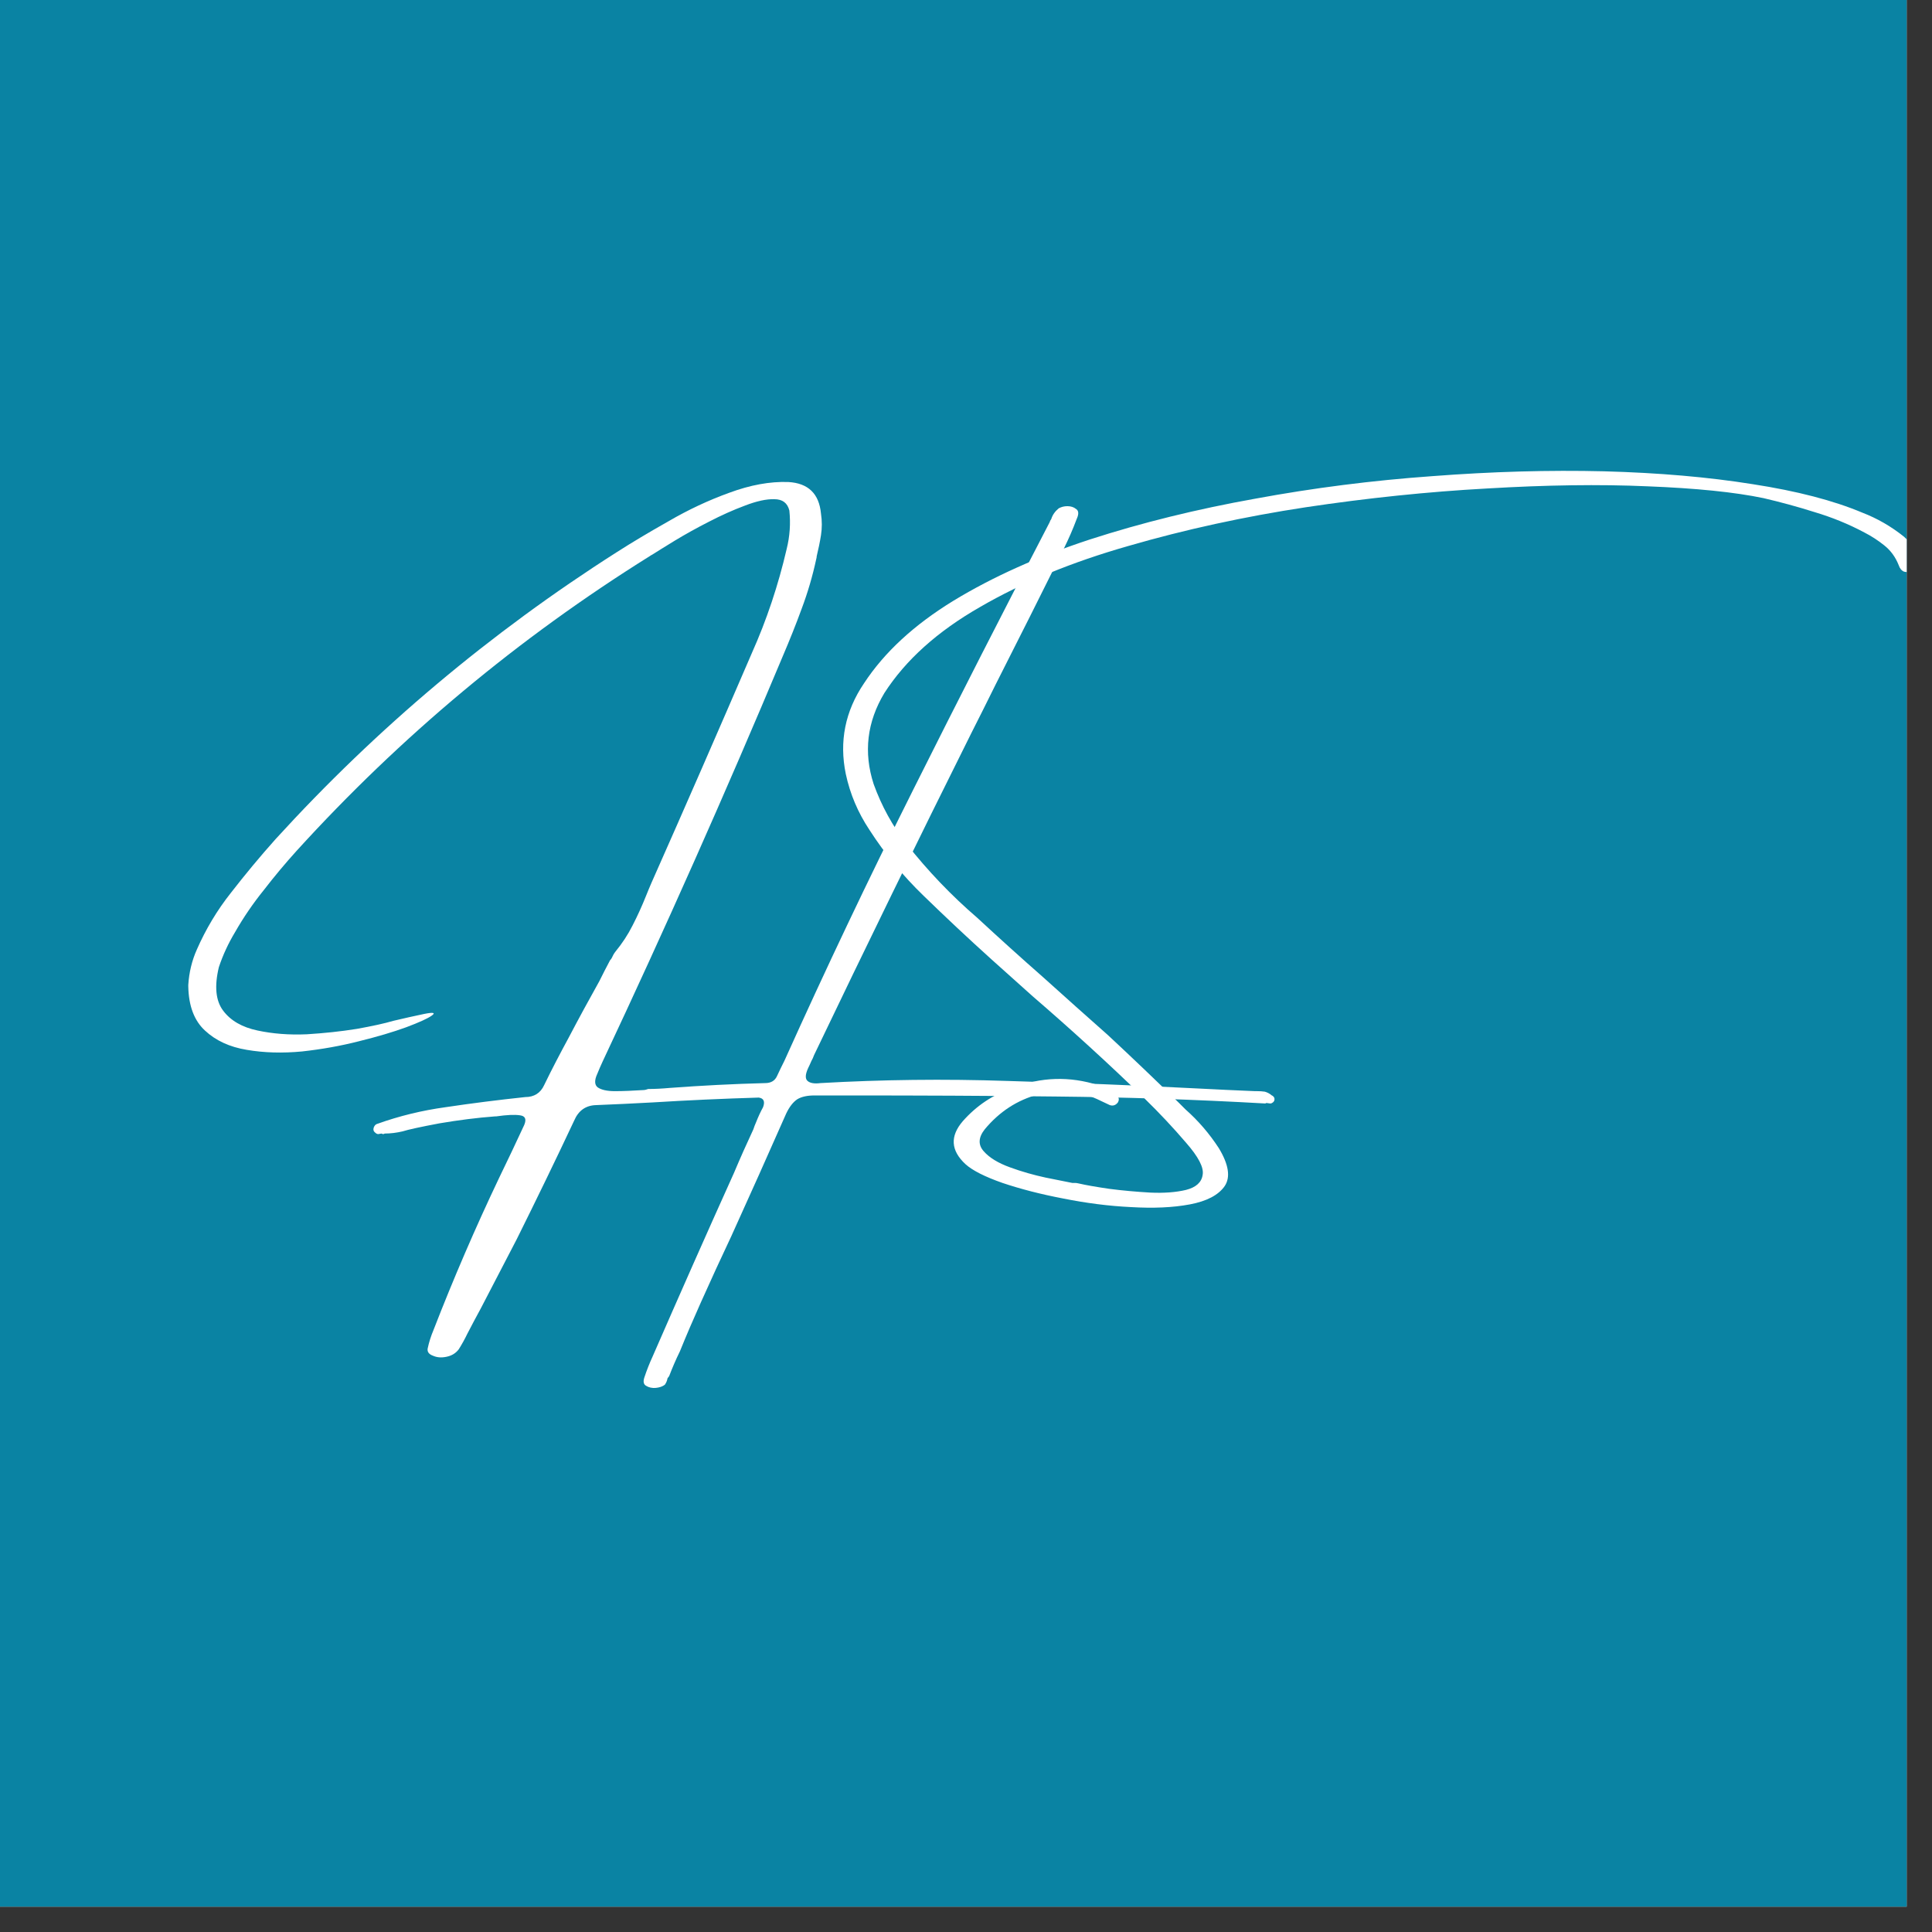 <svg xmlns="http://www.w3.org/2000/svg" xmlns:xlink="http://www.w3.org/1999/xlink" width="75" zoomAndPan="magnify" viewBox="0 0 56.25 56.25" height="75" preserveAspectRatio="xMidYMid meet" version="1.0"><rect x="0" y="0" width="56.25" height="56.25" fill="#333333" stroke="none"/><defs><g/><clipPath id="0bde0af9af"><path d="M 0 0 L 55.512 0 L 55.512 55.512 L 0 55.512 Z M 0 0 " clip-rule="nonzero"/></clipPath><clipPath id="bec181f90c"><path d="M 4 9 L 55.512 9 L 55.512 42 L 4 42 Z M 4 9 " clip-rule="nonzero"/></clipPath><clipPath id="e122873ca9"><path d="M 20 4 L 51.512 4 L 51.512 27 L 20 27 Z M 20 4 " clip-rule="nonzero"/></clipPath><clipPath id="55b432120f"><rect x="0" width="52" y="0" height="33"/></clipPath></defs><g clip-path="url(#0bde0af9af)"><path fill="#ffffff" d="M 0 0 L 55.512 0 L 55.512 55.512 L 0 55.512 Z M 0 0 " fill-opacity="1" fill-rule="nonzero"/><path fill="#0a83a3" d="M 0 0 L 55.512 0 L 55.512 55.512 L 0 55.512 Z M 0 0 " fill-opacity="1" fill-rule="nonzero"/></g><g clip-path="url(#bec181f90c)"><g transform="matrix(1, 0, 0, 1, 4, 9)"><g clip-path="url(#55b432120f)"><g fill="#ffffff" fill-opacity="1"><g transform="translate(5.091, 22.675)"><g><path d="M 27.938 0.219 C 27.945 0.219 27.961 0.227 27.984 0.25 C 28.004 0.27 28.016 0.297 28.016 0.328 C 28.016 0.367 28 0.398 27.969 0.422 C 27.945 0.441 27.922 0.453 27.891 0.453 L 27.781 0.438 C 27.758 0.445 27.75 0.453 27.75 0.453 C 25.688 0.336 23.656 0.27 21.656 0.25 C 19.656 0.227 17.641 0.219 15.609 0.219 C 15.273 0.219 14.945 0.219 14.625 0.219 C 14.414 0.219 14.25 0.254 14.125 0.328 C 14 0.41 13.891 0.551 13.797 0.75 C 13.273 1.938 12.742 3.125 12.203 4.312 C 11.898 4.957 11.602 5.602 11.312 6.25 C 11.102 6.719 10.898 7.191 10.703 7.672 C 10.586 7.91 10.484 8.148 10.391 8.391 C 10.379 8.41 10.363 8.43 10.344 8.453 C 10.332 8.523 10.305 8.586 10.266 8.641 C 10.203 8.691 10.113 8.723 10 8.734 C 9.895 8.742 9.801 8.723 9.719 8.672 C 9.645 8.629 9.629 8.547 9.672 8.422 C 9.742 8.211 9.82 8.016 9.906 7.828 C 10.688 6.035 11.477 4.25 12.281 2.469 C 12.457 2.051 12.645 1.629 12.844 1.203 C 12.863 1.141 12.891 1.07 12.922 1 C 12.984 0.844 13.051 0.695 13.125 0.562 C 13.188 0.395 13.145 0.301 13 0.281 C 11.957 0.312 10.926 0.359 9.906 0.422 C 9.363 0.453 8.816 0.477 8.266 0.5 C 7.961 0.508 7.75 0.66 7.625 0.953 C 7.082 2.109 6.523 3.258 5.953 4.406 C 5.609 5.07 5.258 5.742 4.906 6.422 C 4.77 6.672 4.641 6.914 4.516 7.156 C 4.441 7.312 4.359 7.461 4.266 7.609 C 4.18 7.723 4.062 7.797 3.906 7.828 C 3.758 7.859 3.629 7.848 3.516 7.797 C 3.398 7.754 3.348 7.688 3.359 7.594 C 3.398 7.406 3.457 7.223 3.531 7.047 C 4.113 5.547 4.75 4.07 5.438 2.625 C 5.688 2.113 5.93 1.598 6.172 1.078 C 6.242 0.91 6.203 0.816 6.047 0.797 C 5.891 0.773 5.66 0.785 5.359 0.828 C 5.348 0.828 5.336 0.828 5.328 0.828 C 4.797 0.867 4.254 0.938 3.703 1.031 C 3.16 1.133 2.801 1.211 2.625 1.266 C 2.457 1.305 2.285 1.328 2.109 1.328 C 2.098 1.336 2.082 1.344 2.062 1.344 C 2.051 1.344 2.035 1.336 2.016 1.328 L 1.922 1.344 C 1.891 1.344 1.859 1.328 1.828 1.297 C 1.797 1.273 1.781 1.242 1.781 1.203 C 1.781 1.18 1.789 1.148 1.812 1.109 C 1.832 1.078 1.859 1.055 1.891 1.047 C 2.535 0.816 3.195 0.656 3.875 0.562 C 4.656 0.445 5.43 0.348 6.203 0.266 C 6.461 0.266 6.645 0.148 6.75 -0.078 C 6.977 -0.547 7.219 -1.008 7.469 -1.469 C 7.758 -2.02 8.055 -2.566 8.359 -3.109 C 8.461 -3.316 8.566 -3.52 8.672 -3.719 C 8.691 -3.738 8.707 -3.758 8.719 -3.781 C 8.75 -3.852 8.785 -3.914 8.828 -3.969 C 9.023 -4.207 9.191 -4.461 9.328 -4.734 C 9.473 -5.016 9.602 -5.301 9.719 -5.594 C 9.77 -5.719 9.82 -5.844 9.875 -5.969 C 10.863 -8.195 11.836 -10.426 12.797 -12.656 C 13.234 -13.633 13.57 -14.645 13.812 -15.688 C 13.906 -16.062 13.93 -16.438 13.891 -16.812 C 13.836 -17.031 13.691 -17.141 13.453 -17.141 C 13.223 -17.148 12.938 -17.086 12.594 -16.953 C 12.258 -16.828 11.91 -16.672 11.547 -16.484 C 11.18 -16.297 10.852 -16.113 10.562 -15.938 C 10.27 -15.758 10.051 -15.625 9.906 -15.531 C 9.863 -15.508 9.836 -15.492 9.828 -15.484 C 6.004 -13.098 2.578 -10.238 -0.453 -6.906 C -0.785 -6.539 -1.102 -6.16 -1.406 -5.766 C -1.719 -5.379 -2 -4.969 -2.25 -4.531 C -2.445 -4.207 -2.602 -3.867 -2.719 -3.516 C -2.852 -2.961 -2.812 -2.539 -2.594 -2.25 C -2.375 -1.957 -2.039 -1.766 -1.594 -1.672 C -1.156 -1.578 -0.676 -1.539 -0.156 -1.562 C 0.352 -1.594 0.836 -1.645 1.297 -1.719 C 1.754 -1.801 2.109 -1.879 2.359 -1.953 C 2.66 -2.023 2.961 -2.094 3.266 -2.156 C 3.523 -2.207 3.598 -2.191 3.484 -2.109 C 3.367 -2.023 3.117 -1.91 2.734 -1.766 C 2.359 -1.629 1.898 -1.492 1.359 -1.359 C 0.828 -1.223 0.273 -1.125 -0.297 -1.062 C -0.867 -1.008 -1.406 -1.023 -1.906 -1.109 C -2.406 -1.191 -2.812 -1.379 -3.125 -1.672 C -3.438 -1.961 -3.598 -2.391 -3.609 -2.953 C -3.609 -2.973 -3.609 -2.988 -3.609 -3 C -3.586 -3.363 -3.504 -3.707 -3.359 -4.031 C -3.098 -4.625 -2.77 -5.172 -2.375 -5.672 C -1.957 -6.211 -1.52 -6.738 -1.062 -7.25 C 1.875 -10.469 5.18 -13.25 8.859 -15.594 C 9.297 -15.875 9.801 -16.176 10.375 -16.5 C 10.945 -16.832 11.535 -17.109 12.141 -17.328 C 12.754 -17.555 13.328 -17.66 13.859 -17.641 C 14.441 -17.609 14.758 -17.301 14.812 -16.719 C 14.844 -16.508 14.844 -16.301 14.812 -16.094 C 14.781 -15.895 14.738 -15.691 14.688 -15.484 C 14.688 -15.453 14.68 -15.422 14.672 -15.391 C 14.566 -14.898 14.426 -14.422 14.25 -13.953 C 14.082 -13.492 13.898 -13.035 13.703 -12.578 C 12.035 -8.598 10.285 -4.66 8.453 -0.766 C 8.398 -0.648 8.348 -0.531 8.297 -0.406 C 8.211 -0.219 8.219 -0.086 8.312 -0.016 C 8.414 0.055 8.582 0.094 8.812 0.094 C 9.051 0.094 9.328 0.082 9.641 0.062 C 9.68 0.062 9.727 0.051 9.781 0.031 C 9.977 0.031 10.188 0.02 10.406 0 C 11.344 -0.07 12.27 -0.117 13.188 -0.141 C 13.352 -0.141 13.469 -0.207 13.531 -0.344 C 13.602 -0.5 13.676 -0.648 13.75 -0.797 C 14.945 -3.453 16.195 -6.082 17.5 -8.688 C 18.801 -11.289 20.125 -13.883 21.469 -16.469 C 21.477 -16.5 21.492 -16.531 21.516 -16.562 C 21.555 -16.688 21.629 -16.789 21.734 -16.875 C 21.805 -16.914 21.891 -16.938 21.984 -16.938 C 22.086 -16.938 22.172 -16.91 22.234 -16.859 C 22.305 -16.816 22.32 -16.738 22.281 -16.625 C 22.27 -16.594 22.258 -16.566 22.25 -16.547 C 22.145 -16.266 22.023 -15.988 21.891 -15.719 C 21.234 -14.395 20.566 -13.066 19.891 -11.734 C 19.66 -11.266 19.426 -10.797 19.188 -10.328 C 17.633 -7.211 16.109 -4.086 14.609 -0.953 C 14.586 -0.891 14.562 -0.832 14.531 -0.781 C 14.5 -0.707 14.469 -0.641 14.438 -0.578 C 14.352 -0.391 14.348 -0.266 14.422 -0.203 C 14.492 -0.141 14.617 -0.117 14.797 -0.141 C 16.578 -0.242 18.395 -0.266 20.25 -0.203 C 22.113 -0.148 23.957 -0.078 25.781 0.016 C 26.344 0.047 26.898 0.07 27.453 0.094 C 27.484 0.094 27.504 0.094 27.516 0.094 C 27.586 0.094 27.66 0.098 27.734 0.109 C 27.805 0.129 27.875 0.164 27.938 0.219 Z M 27.938 0.219 "/></g></g></g><g clip-path="url(#e122873ca9)"><g fill="#ffffff" fill-opacity="1"><g transform="translate(22.703, 22.675)"><g><path d="M 28.734 -16.047 C 28.828 -15.961 28.91 -15.867 28.984 -15.766 C 29.066 -15.672 29.117 -15.551 29.141 -15.406 C 29.172 -15.25 29.117 -15.133 28.984 -15.062 C 28.898 -15.02 28.816 -15.008 28.734 -15.031 C 28.66 -15.062 28.609 -15.125 28.578 -15.219 C 28.484 -15.457 28.344 -15.648 28.156 -15.797 C 27.977 -15.941 27.785 -16.066 27.578 -16.172 C 27.109 -16.422 26.625 -16.617 26.125 -16.766 C 25.633 -16.922 25.141 -17.055 24.641 -17.172 C 23.797 -17.348 22.672 -17.461 21.266 -17.516 C 19.867 -17.578 18.312 -17.555 16.594 -17.453 C 14.875 -17.359 13.113 -17.176 11.312 -16.906 C 9.52 -16.633 7.801 -16.258 6.156 -15.781 C 4.508 -15.312 3.066 -14.719 1.828 -14 C 0.586 -13.289 -0.336 -12.457 -0.953 -11.5 C -1.461 -10.656 -1.566 -9.77 -1.266 -8.844 C -1.035 -8.207 -0.719 -7.629 -0.312 -7.109 C 0.312 -6.316 1 -5.598 1.75 -4.953 C 2.383 -4.367 3.023 -3.789 3.672 -3.219 C 4.297 -2.656 4.926 -2.094 5.562 -1.531 C 6.258 -0.883 6.945 -0.227 7.625 0.438 C 7.688 0.5 7.75 0.562 7.812 0.625 C 8.188 0.957 8.508 1.332 8.781 1.75 C 9.07 2.227 9.129 2.598 8.953 2.859 C 8.773 3.117 8.438 3.297 7.938 3.391 C 7.445 3.484 6.875 3.508 6.219 3.469 C 5.57 3.438 4.914 3.352 4.25 3.219 C 3.594 3.094 3.004 2.941 2.484 2.766 C 1.973 2.586 1.613 2.406 1.406 2.219 C 0.977 1.82 0.953 1.406 1.328 0.969 C 1.723 0.52 2.207 0.195 2.781 0 C 3.602 -0.32 4.438 -0.348 5.281 -0.078 C 5.445 -0.023 5.602 0.051 5.75 0.156 C 5.758 0.156 5.773 0.16 5.797 0.172 C 5.828 0.203 5.848 0.238 5.859 0.281 C 5.879 0.32 5.875 0.367 5.844 0.422 C 5.781 0.504 5.703 0.531 5.609 0.5 C 5.516 0.457 5.426 0.414 5.344 0.375 C 4.758 0.082 4.156 0.02 3.531 0.188 C 2.914 0.352 2.395 0.691 1.969 1.203 C 1.781 1.441 1.77 1.656 1.938 1.844 C 2.102 2.031 2.359 2.188 2.703 2.312 C 3.047 2.438 3.391 2.535 3.734 2.609 C 4.086 2.68 4.348 2.734 4.516 2.766 C 4.547 2.766 4.57 2.766 4.594 2.766 C 4.625 2.766 4.66 2.77 4.703 2.781 C 4.922 2.832 5.219 2.883 5.594 2.938 C 5.977 2.988 6.375 3.023 6.781 3.047 C 7.188 3.066 7.535 3.039 7.828 2.969 C 8.117 2.895 8.281 2.75 8.312 2.531 C 8.352 2.32 8.191 2.008 7.828 1.594 C 7.453 1.156 7.051 0.727 6.625 0.312 C 5.562 -0.719 4.473 -1.711 3.359 -2.672 C 2.953 -3.035 2.551 -3.395 2.156 -3.75 C 1.488 -4.352 0.832 -4.969 0.188 -5.594 C -0.414 -6.176 -0.941 -6.816 -1.391 -7.516 C -1.723 -8.016 -1.953 -8.555 -2.078 -9.141 C -2.273 -10.086 -2.098 -10.969 -1.547 -11.781 C -0.953 -12.688 -0.082 -13.488 1.062 -14.188 C 2.207 -14.883 3.531 -15.477 5.031 -15.969 C 6.539 -16.457 8.145 -16.852 9.844 -17.156 C 11.539 -17.469 13.258 -17.688 15 -17.812 C 16.738 -17.945 18.406 -17.992 20 -17.953 C 21.594 -17.91 23.035 -17.785 24.328 -17.578 C 25.617 -17.379 26.68 -17.102 27.516 -16.75 C 27.953 -16.582 28.359 -16.348 28.734 -16.047 Z M 28.734 -16.047 "/></g></g></g></g></g></g></g></svg>